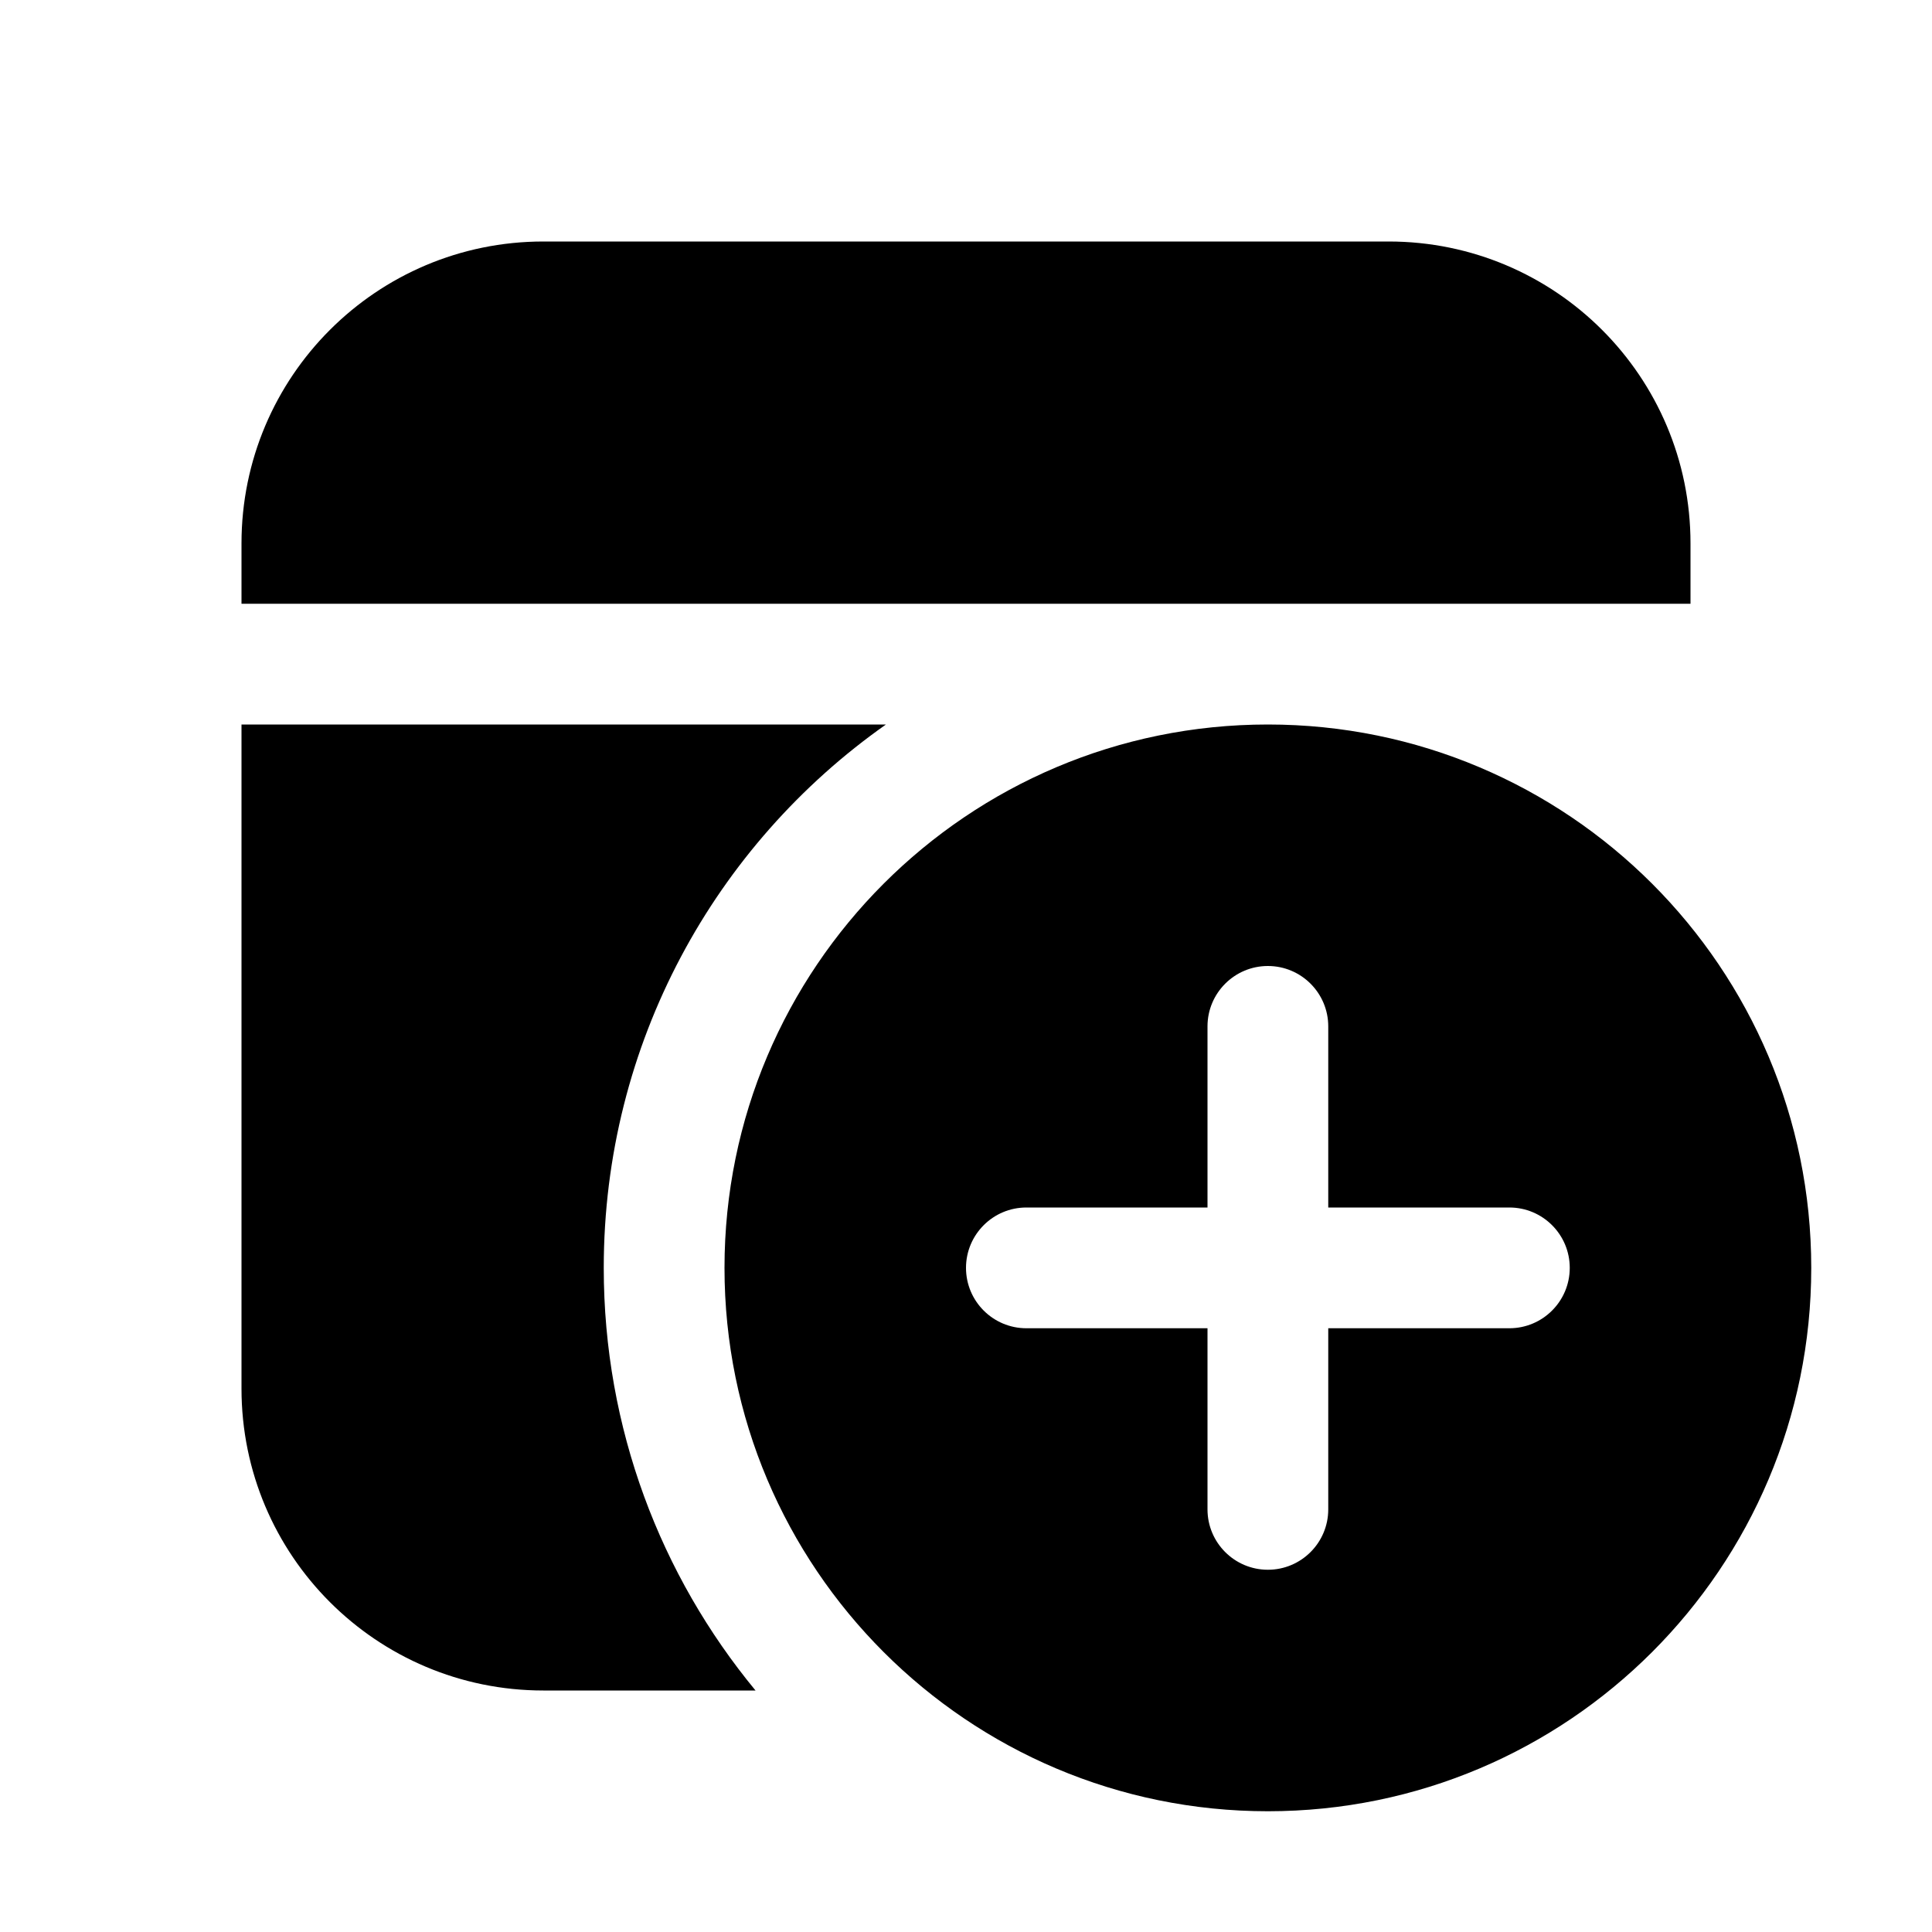 <svg xmlns="http://www.w3.org/2000/svg" viewBox="0 0 16 16" fill="none"><path d="M6.257 14H4.5C3.119 14 2 12.881 2 11.5V6H7.337C5.923 6.995 5 8.64 5 10.5C5 11.83 5.472 13.049 6.257 14ZM2 5H14V4.5C14 3.119 12.881 2 11.5 2H4.5C3.119 2 2 3.119 2 4.5V5ZM15 10.5C15 12.985 12.985 15 10.5 15C8.015 15 6 12.985 6 10.5C6 8.015 8.015 6 10.5 6C12.985 6 15 8.015 15 10.5ZM11 8.5C11 8.224 10.776 8 10.5 8C10.224 8 10 8.224 10 8.5V10H8.5C8.224 10 8 10.224 8 10.5C8 10.776 8.224 11 8.5 11H10V12.5C10 12.776 10.224 13 10.5 13C10.776 13 11 12.776 11 12.5V11H12.5C12.776 11 13 10.776 13 10.5C13 10.224 12.776 10 12.5 10H11V8.5Z" fill="currentColor"/></svg>
